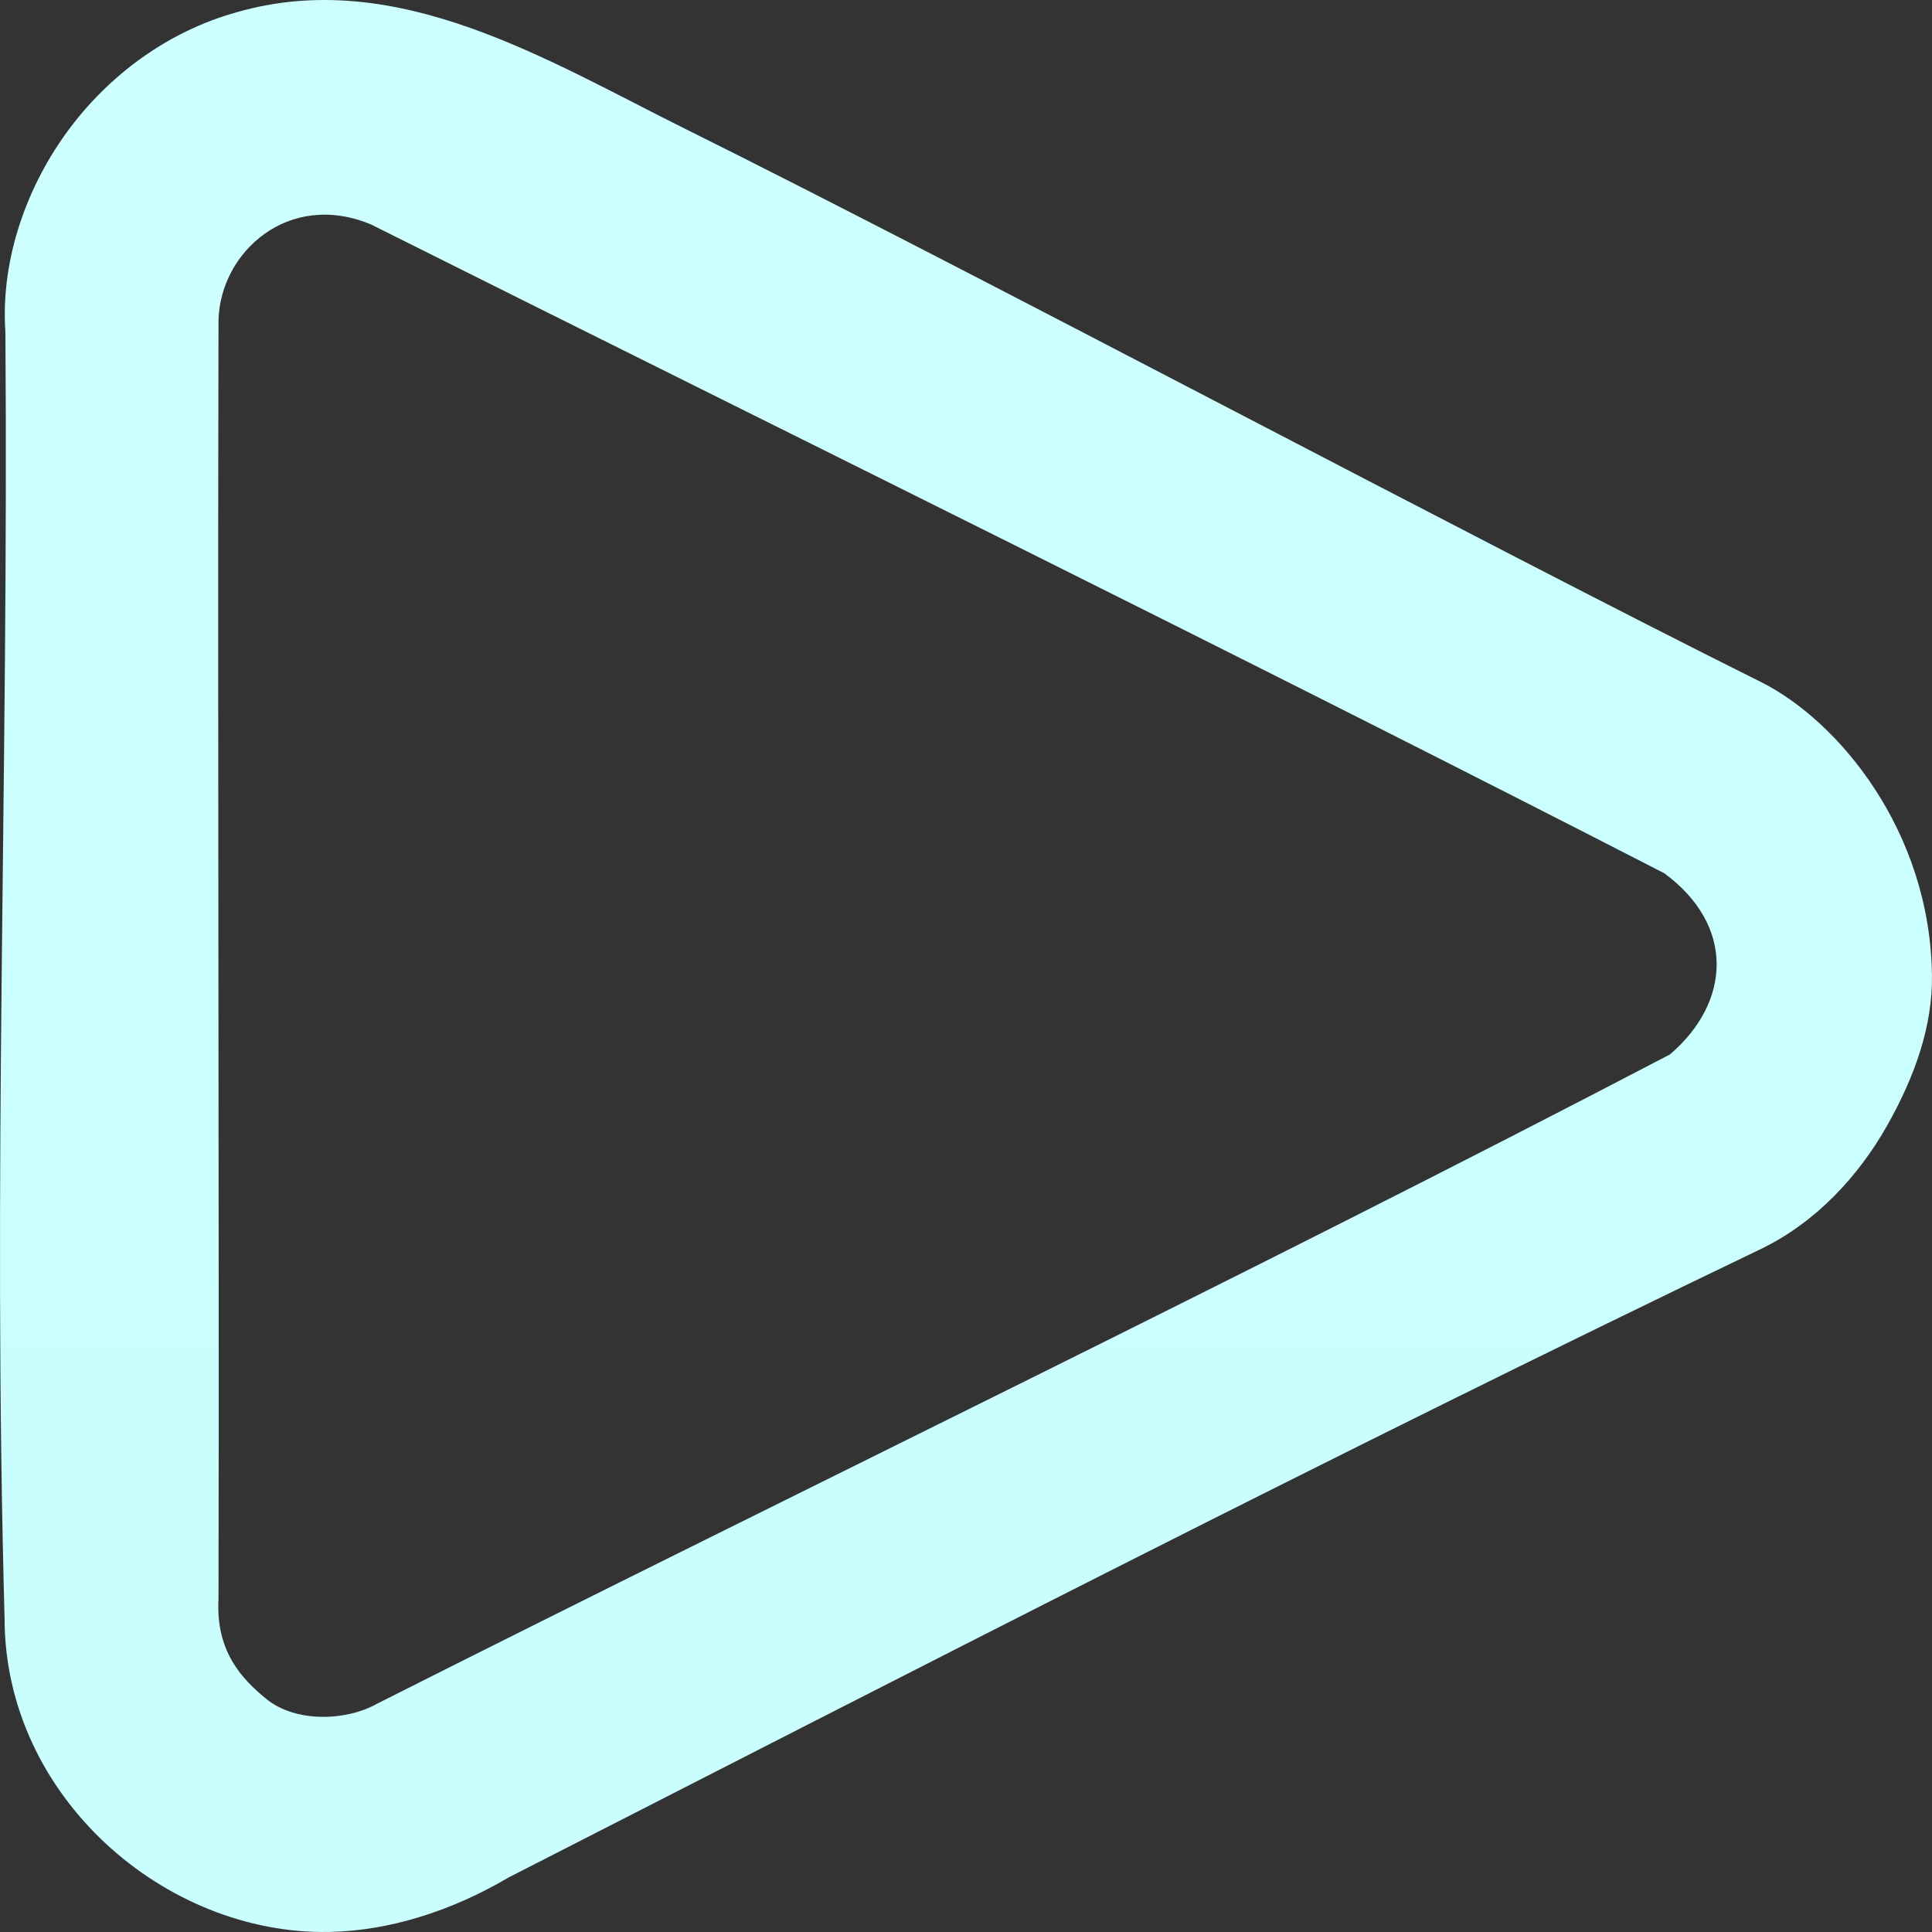 <svg xmlns="http://www.w3.org/2000/svg" width="81" height="81"><rect width="100%" height="100%" fill="#333333" stroke="none"/><defs><linearGradient id="a" x1="40.5" y1="0" x2="40.5" y2="81"><stop offset="0%" stop-color="#ccfffe"><animate attributeName="stop-color" values="#ccfffe;#0ff;#1f69ff;#0ff;#ccfffe" dur="9s" repeatCount="indefinite"/></stop><stop offset="100%" stop-color="#1f69ff"><animate attributeName="stop-color" values="#1f69ff;#0ff;#ccfffe;#0ff;#1f69ff" dur="9s" repeatCount="indefinite"/></stop></linearGradient></defs><path d="M15.773 71.447c18.065-9.107 36.307-17.873 54.24-27.239 2.555-2.18 2.746-5.4-.237-7.596C52.156 27.56 33.27 18.268 15.553 9.41c-3.443-1.44-6.335 1.156-6.392 4.036-.043 18.75.034 36.506 0 53.585-.122 2.206.978 3.356 1.992 4.188 1.234 1.013 3.343.935 4.62.23zM.226 13.903C.366 32.54-.318 49.22.192 67.851c0 7.45 6.707 13.29 13.633 13.146 2.476-.05 5.087-.86 7.51-2.29 17.386-8.88 34.523-17.71 52.52-26.356 2.287-1.115 4.073-3.044 5.28-5.19 1.13-2.01 1.892-4.116 1.864-6.269-.08-6.094-3.948-10.67-7.134-12.28-11.795-5.876-33.257-17.307-45.057-23.17C23 2.563 16.654-1.433 9.914.516c-2.94.82-5.426 2.7-7.132 5.055C.967 8.078.032 11.121.226 13.903z" style="fill:url(#a);fill-rule:evenodd"/></svg>